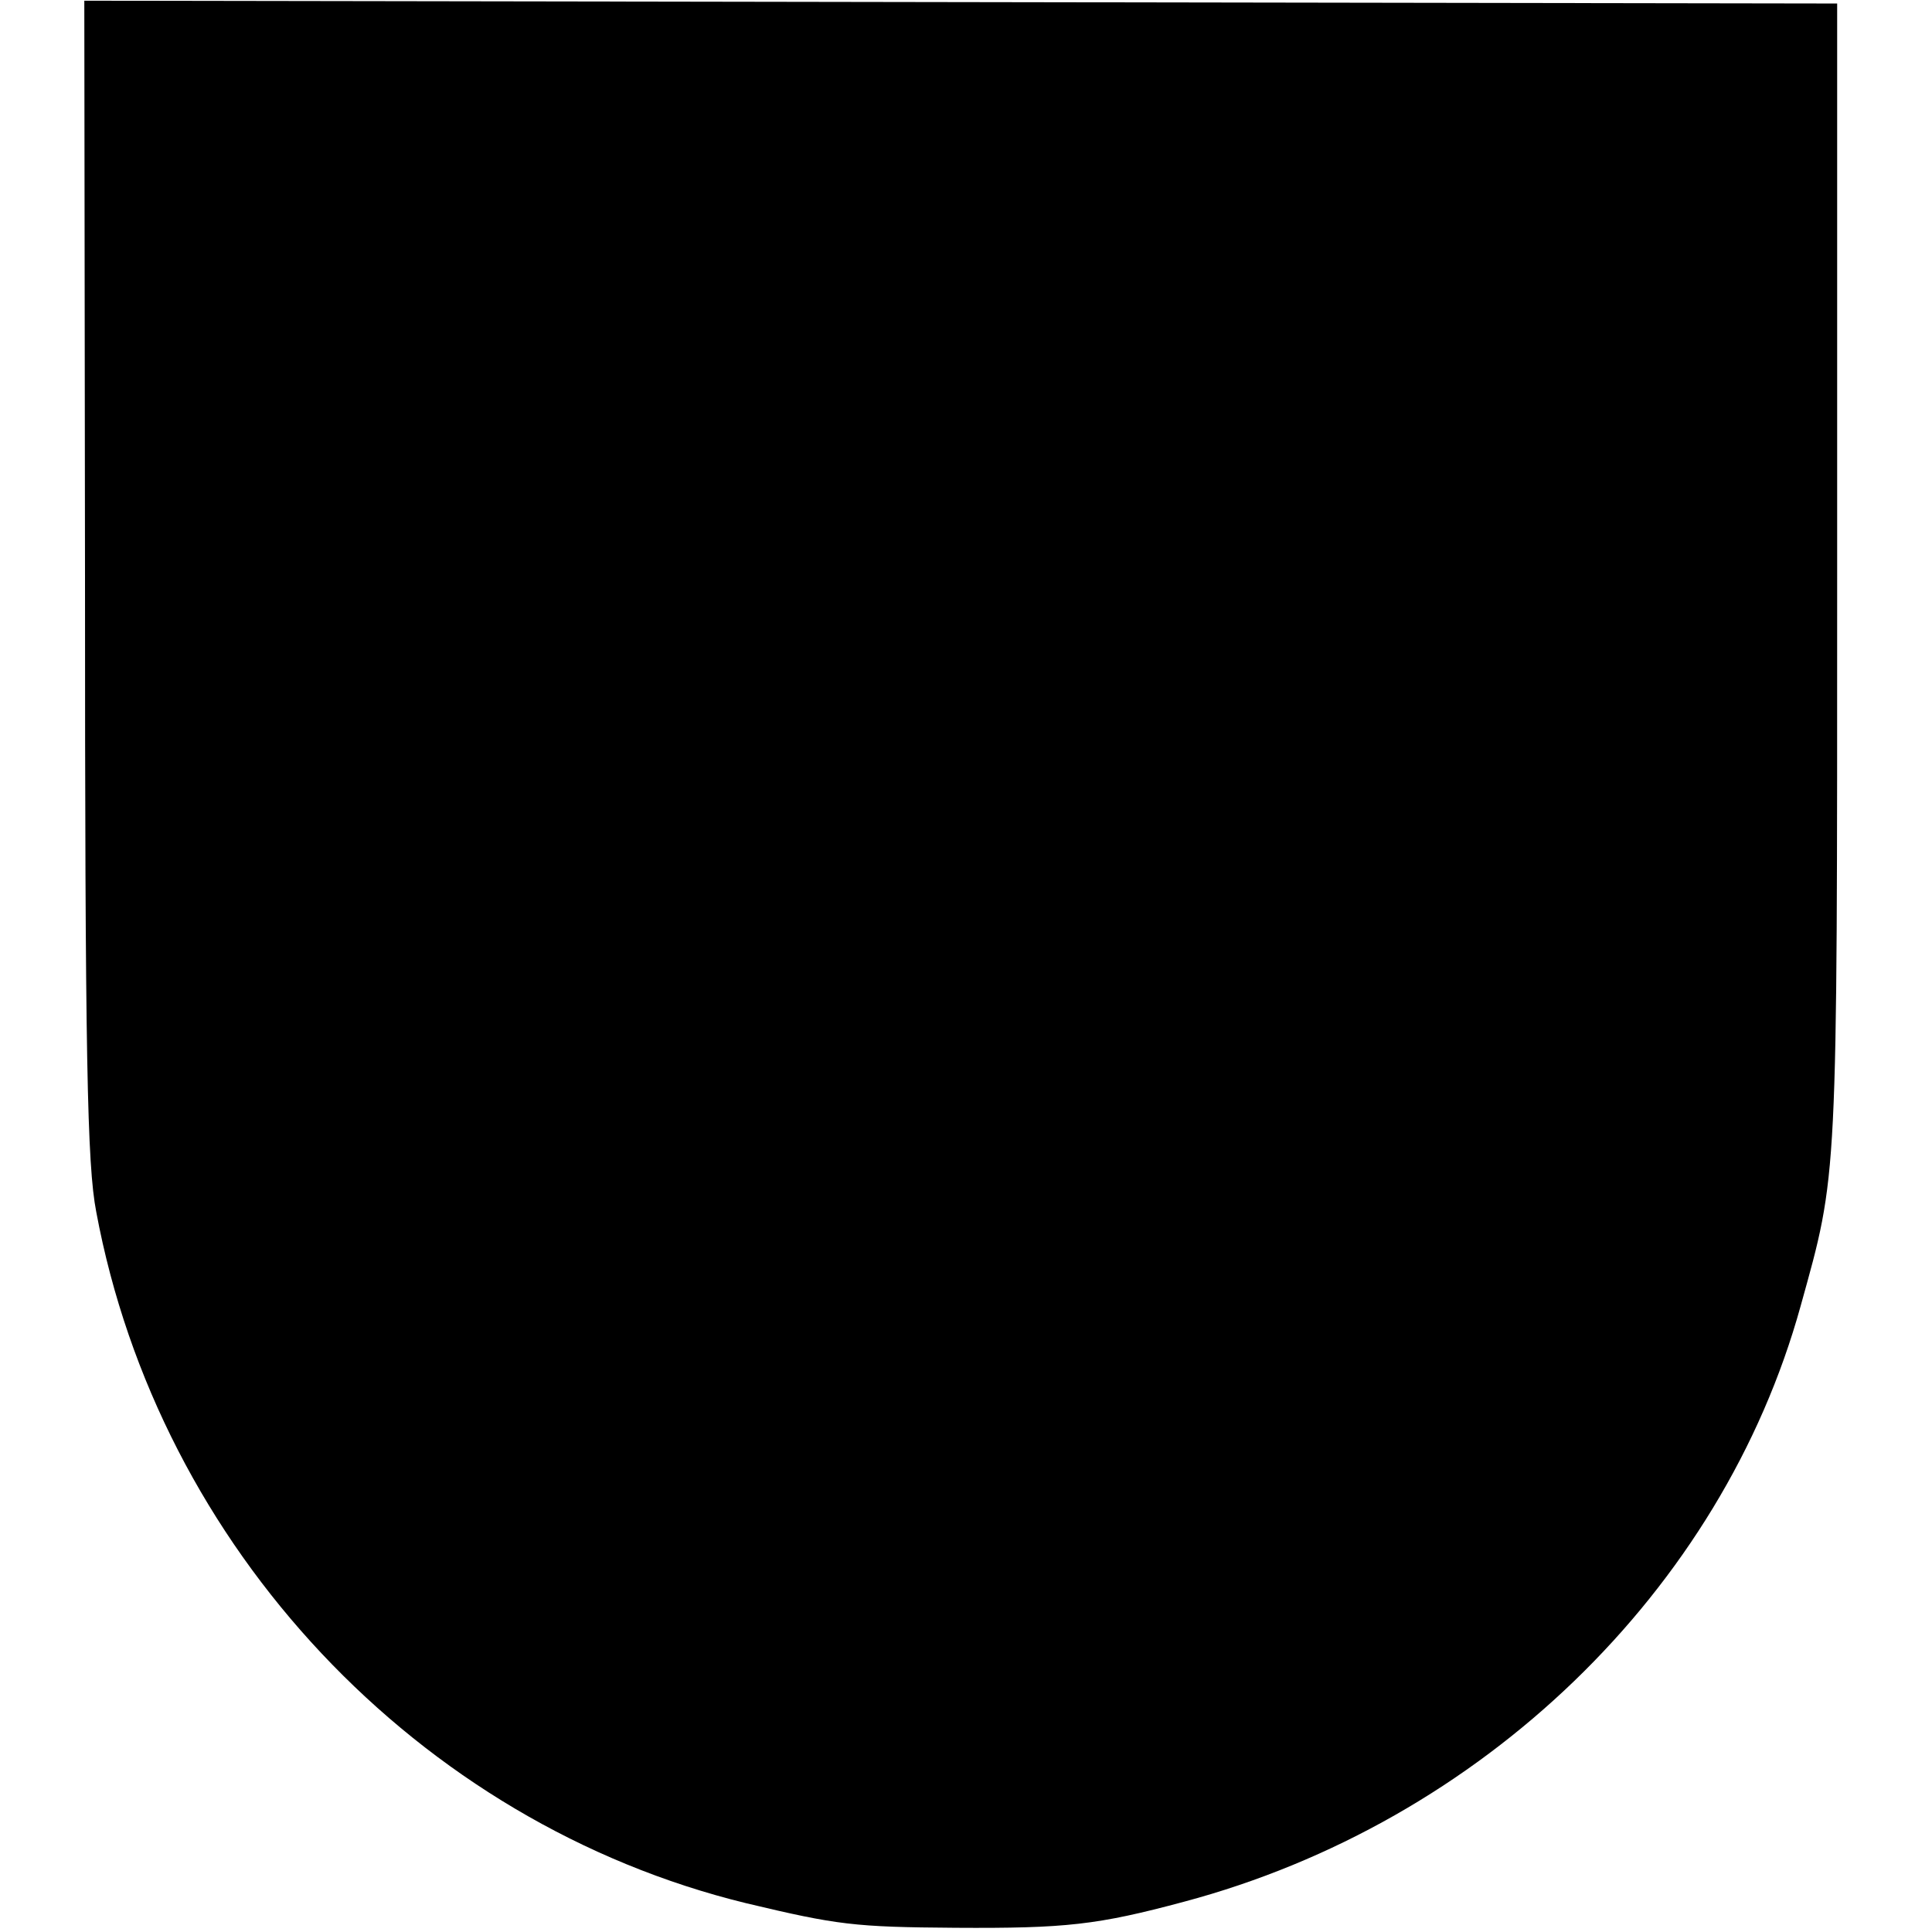 <?xml version="1.0" standalone="no"?>
<!DOCTYPE svg PUBLIC "-//W3C//DTD SVG 20010904//EN"
 "http://www.w3.org/TR/2001/REC-SVG-20010904/DTD/svg10.dtd">
<svg version="1.0" xmlns="http://www.w3.org/2000/svg"
 width="275pt" height="275pt" viewBox="0 0 275 275"
 preserveAspectRatio="xMidYMid meet">
<g transform="translate(0,275) scale(0.1,-0.1)"
fill="#000000" stroke="none">
<path d="M121 1927 c0 -685 3 -835 16 -902 89 -478 458 -870 925 -984 130 -31
154 -34 298 -35 157 -1 202 4 325 37 424 113 766 443 878 848 53 191 52 168
52 1039 l0 815 -1248 2 -1247 2 1 -822z"/>
</g>
</svg>
